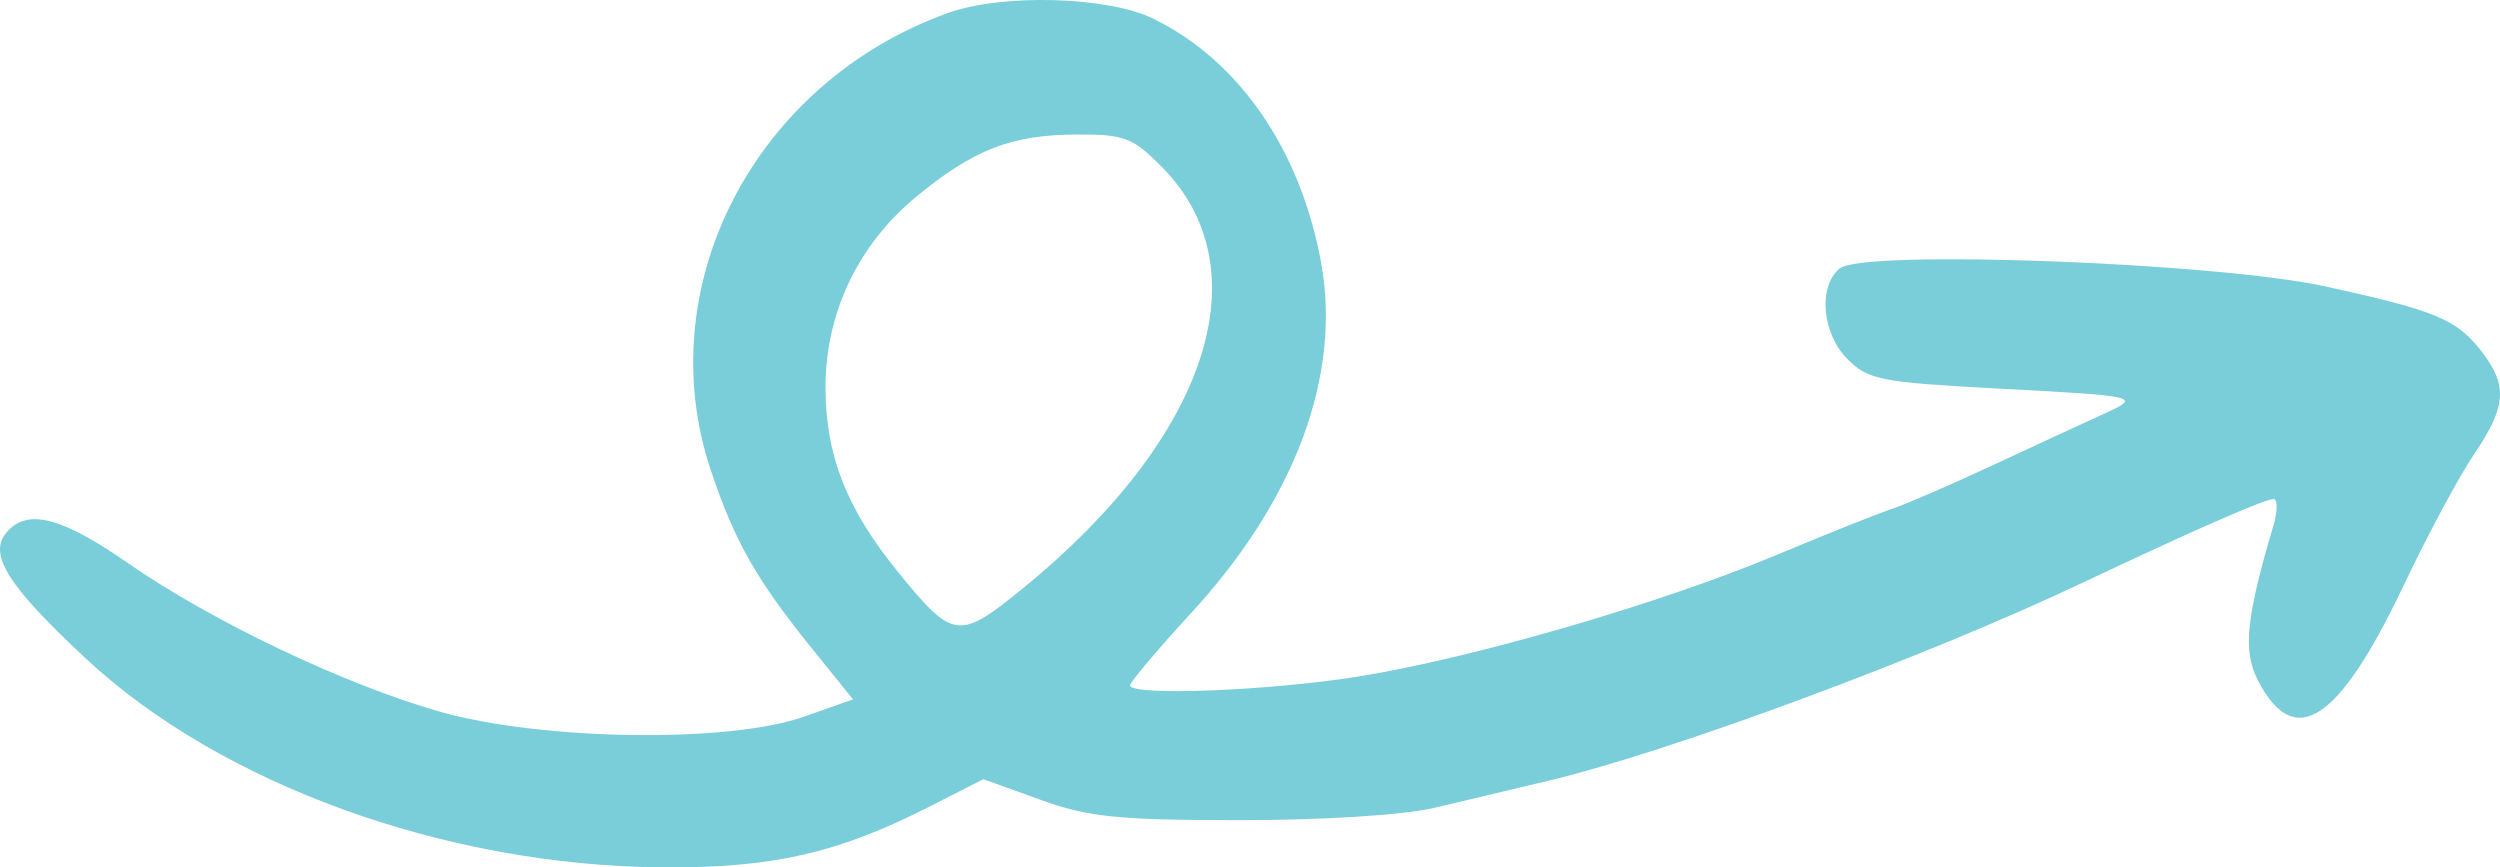 <?xml version="1.0" encoding="UTF-8"?> <svg xmlns="http://www.w3.org/2000/svg" width="49" height="17" viewBox="0 0 49 17" fill="none"> <path opacity="0.7" fill-rule="evenodd" clip-rule="evenodd" d="M18.574 0.257C14.788 1.621 12.723 5.608 13.932 9.217C14.402 10.619 14.823 11.359 15.932 12.733L16.72 13.708L15.748 14.05C14.276 14.568 10.609 14.515 8.617 13.948C6.745 13.414 4.147 12.176 2.503 11.034C1.189 10.121 0.522 9.957 0.12 10.446C-0.23 10.871 0.158 11.485 1.67 12.896C4.326 15.376 8.74 16.974 13.003 17C15.158 17.013 16.422 16.723 18.229 15.804L19.274 15.272L20.385 15.673C21.332 16.016 21.909 16.075 24.295 16.075C25.932 16.076 27.522 15.975 28.122 15.832C28.686 15.698 29.692 15.459 30.357 15.3C32.757 14.727 37.736 12.881 40.816 11.423C42.955 10.41 44.389 9.781 44.559 9.781C44.644 9.781 44.644 10.014 44.56 10.299C44.024 12.103 43.958 12.755 44.251 13.327C44.968 14.724 45.834 14.163 47.111 11.475C47.578 10.492 48.2 9.333 48.493 8.9C49.13 7.96 49.157 7.554 48.628 6.875C48.145 6.256 47.734 6.086 45.573 5.613C43.421 5.143 36.505 4.887 36.057 5.262C35.63 5.62 35.709 6.534 36.212 7.04C36.609 7.441 36.87 7.493 39.058 7.61L39.058 7.61C41.996 7.766 41.996 7.766 41.187 8.134C40.828 8.297 39.862 8.744 39.04 9.127C38.219 9.509 37.337 9.891 37.081 9.975C36.824 10.058 35.816 10.461 34.841 10.869C32.549 11.829 28.875 12.898 26.628 13.259C24.863 13.542 22.149 13.647 22.149 13.432C22.149 13.37 22.694 12.725 23.361 11.999C25.395 9.784 26.296 7.344 25.893 5.143C25.487 2.932 24.287 1.188 22.603 0.366C21.707 -0.072 19.642 -0.128 18.574 0.257ZM20.04 11.539C23.674 8.582 24.764 5.279 22.768 3.267C22.195 2.689 22.038 2.631 21.07 2.637C19.812 2.646 19.07 2.937 17.95 3.863C16.812 4.803 16.175 6.15 16.18 7.607C16.185 8.936 16.593 9.971 17.602 11.212C18.679 12.538 18.793 12.553 20.04 11.539Z" fill="#41B9CA"></path> </svg> 